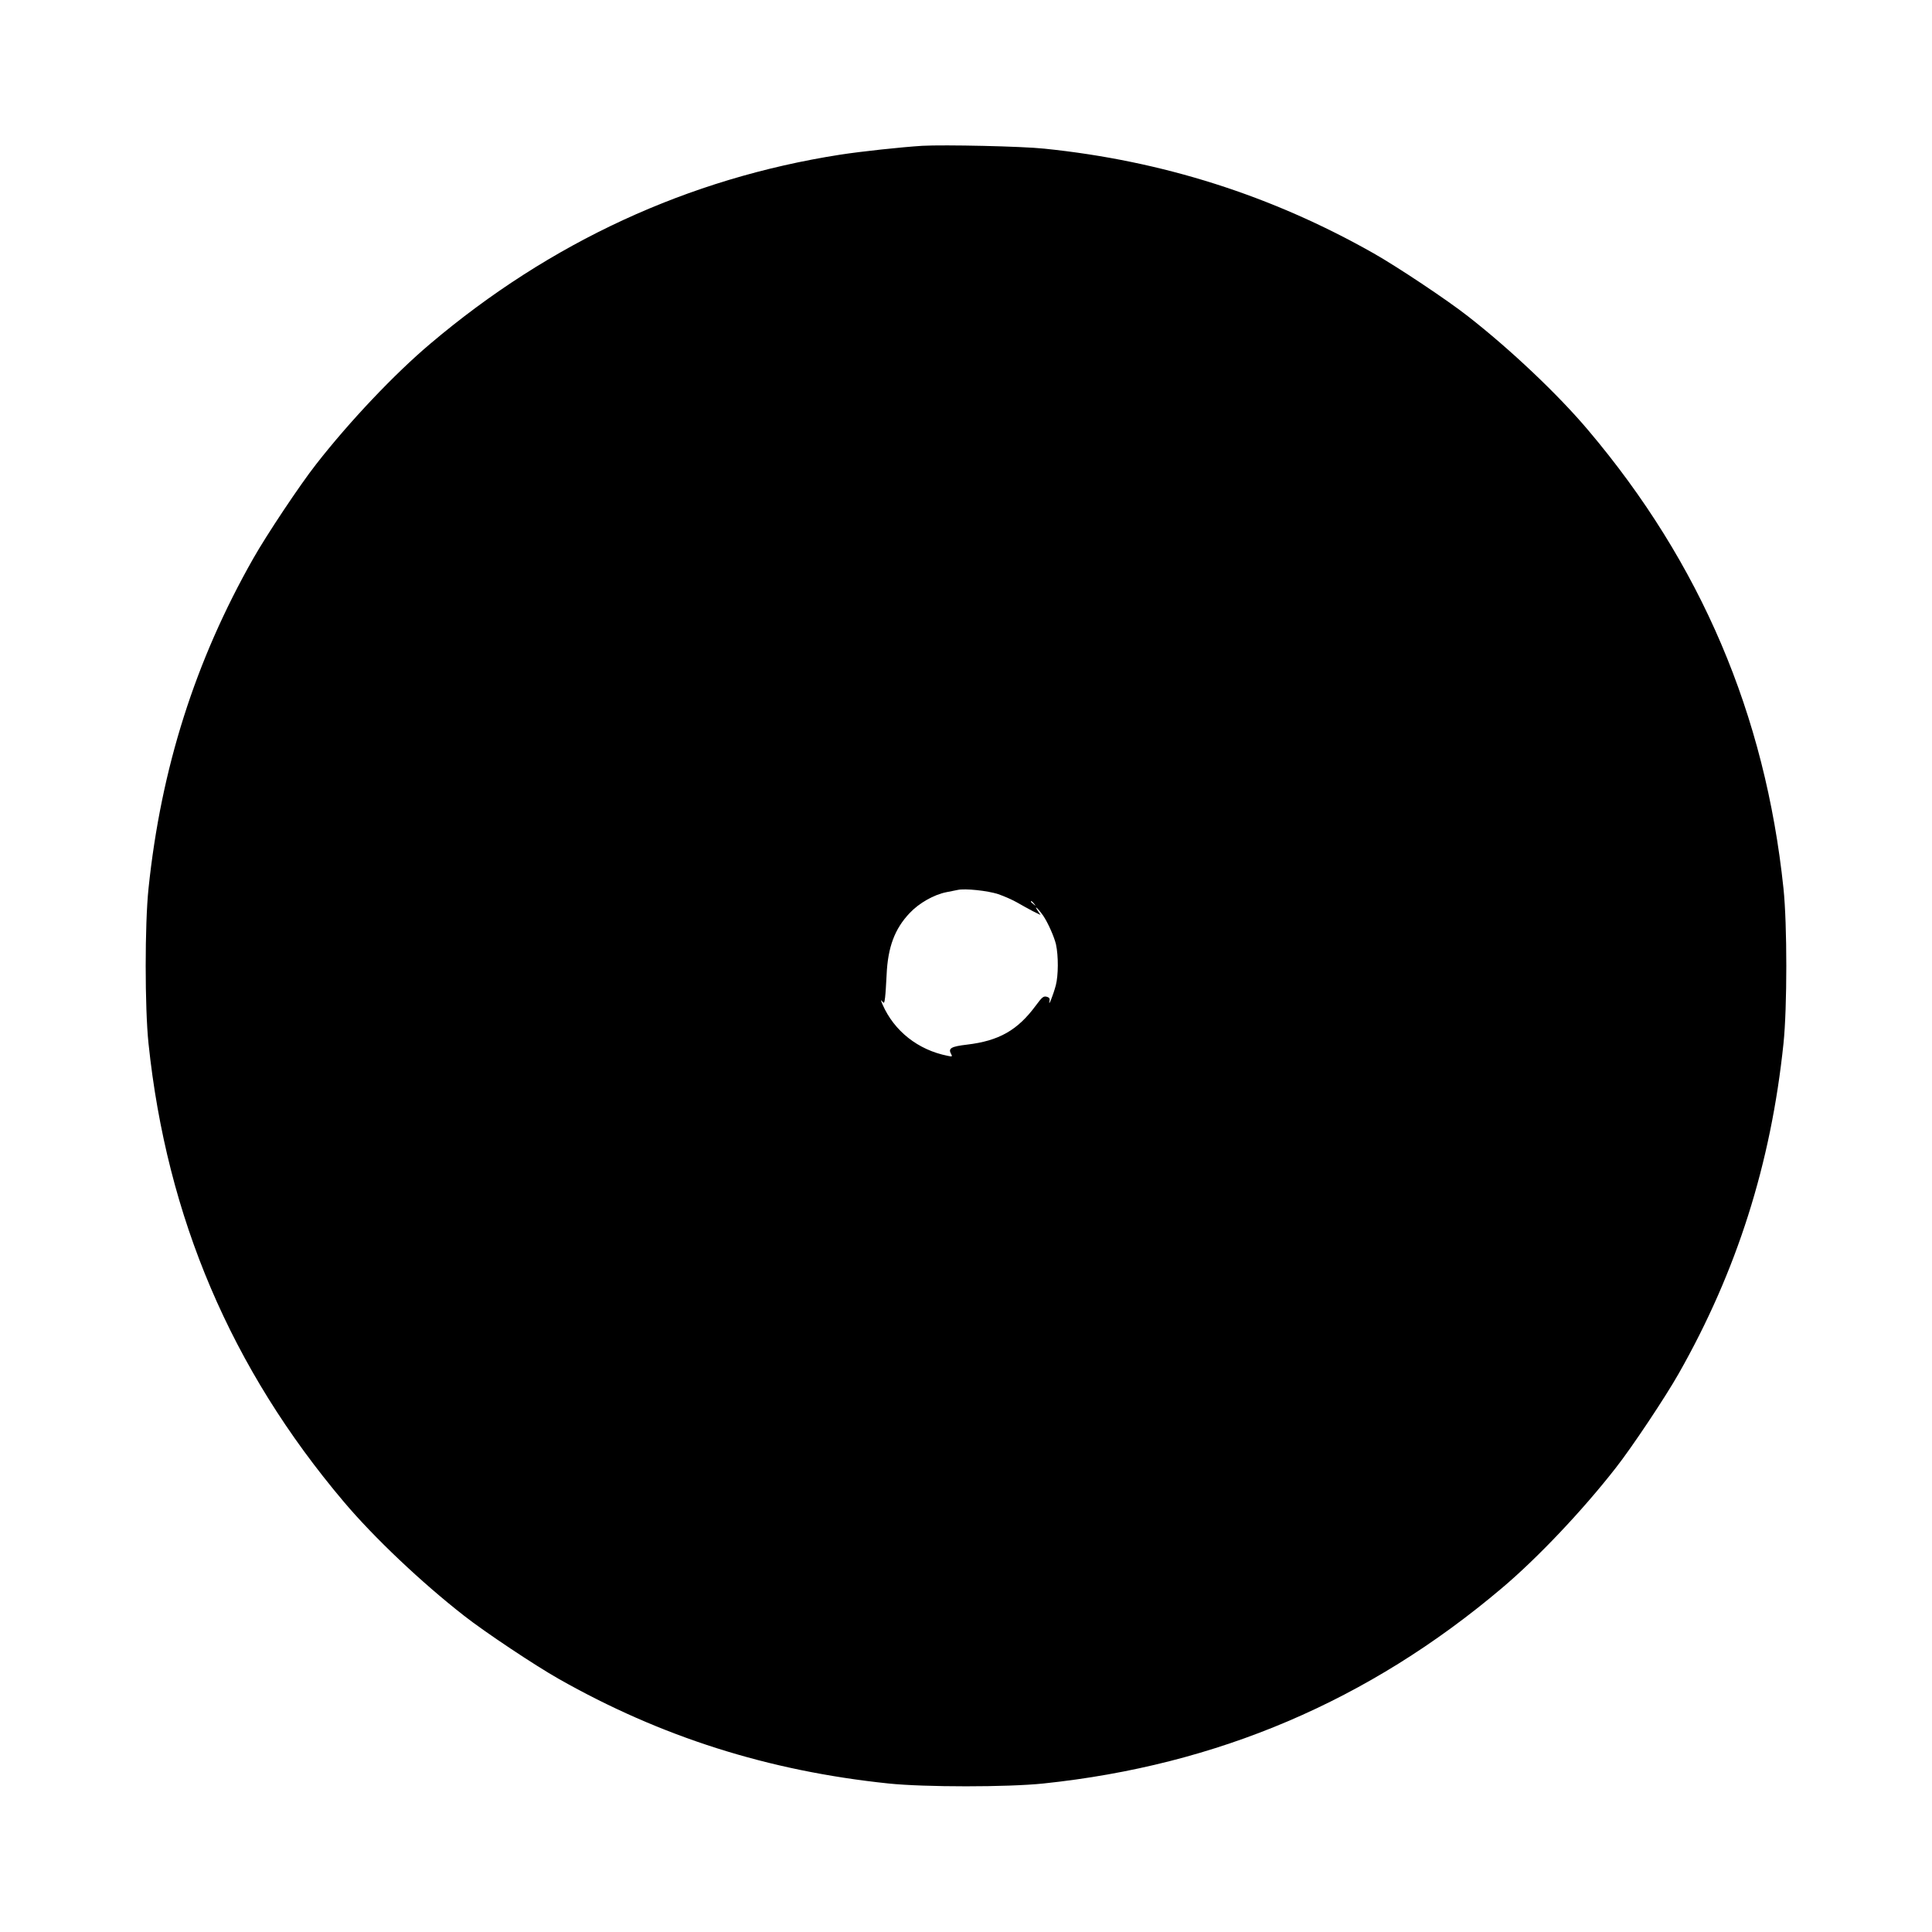  <svg version="1.0" xmlns="http://www.w3.org/2000/svg"
 width="1280pt" height="1280pt" viewBox="0 0 1280 1280"
 preserveAspectRatio="xMidYMid meet"><g transform="translate(0,1280) scale(0.1,-0.1)"
fill="#000000" stroke="none">
<path d="M6110 11834 c-142 -9 -402 -37 -545 -59 -1005 -157 -1919 -579 -2715
-1253 -237 -200 -535 -515 -755 -797 -107 -136 -330 -471 -417 -625 -385 -678
-611 -1390 -694 -2186 -25 -238 -25 -790 0 -1028 121 -1153 548 -2154 1294
-3036 200 -237 515 -535 797 -755 136 -107 471 -330 625 -417 678 -385 1390
-611 2186 -694 238 -25 790 -25 1028 0 1153 121 2154 548 3036 1294 237 200
535 515 755 797 107 136 330 471 417 625 385 678 611 1390 694 2186 25 238 25
790 0 1028 -121 1153 -548 2154 -1294 3036 -200 237 -515 535 -797 755 -136
107 -471 330 -625 417 -676 383 -1399 613 -2180 693 -148 16 -665 27 -810 19z
m504 -4958 c40 -14 97 -39 126 -56 29 -17 75 -42 103 -57 l51 -25 -18 27 c-30
45 1 17 35 -31 32 -47 73 -140 85 -190 17 -78 16 -207 -1 -272 -18 -67 -51
-149 -42 -105 4 16 -1 24 -14 28 -25 8 -33 2 -78 -59 -120 -162 -243 -232
-455 -257 -102 -12 -125 -24 -106 -59 11 -21 10 -22 -22 -15 -196 39 -354 164
-431 340 -12 28 -13 34 -3 22 13 -17 15 -15 20 25 3 23 7 91 10 149 8 184 54
306 153 410 62 66 161 122 243 138 30 6 64 13 75 15 48 11 199 -5 269 -28z
m237 -63 c13 -16 12 -17 -3 -4 -10 7 -18 15 -18 17 0 8 8 3 21 -13z"/>
</g>
</svg>
